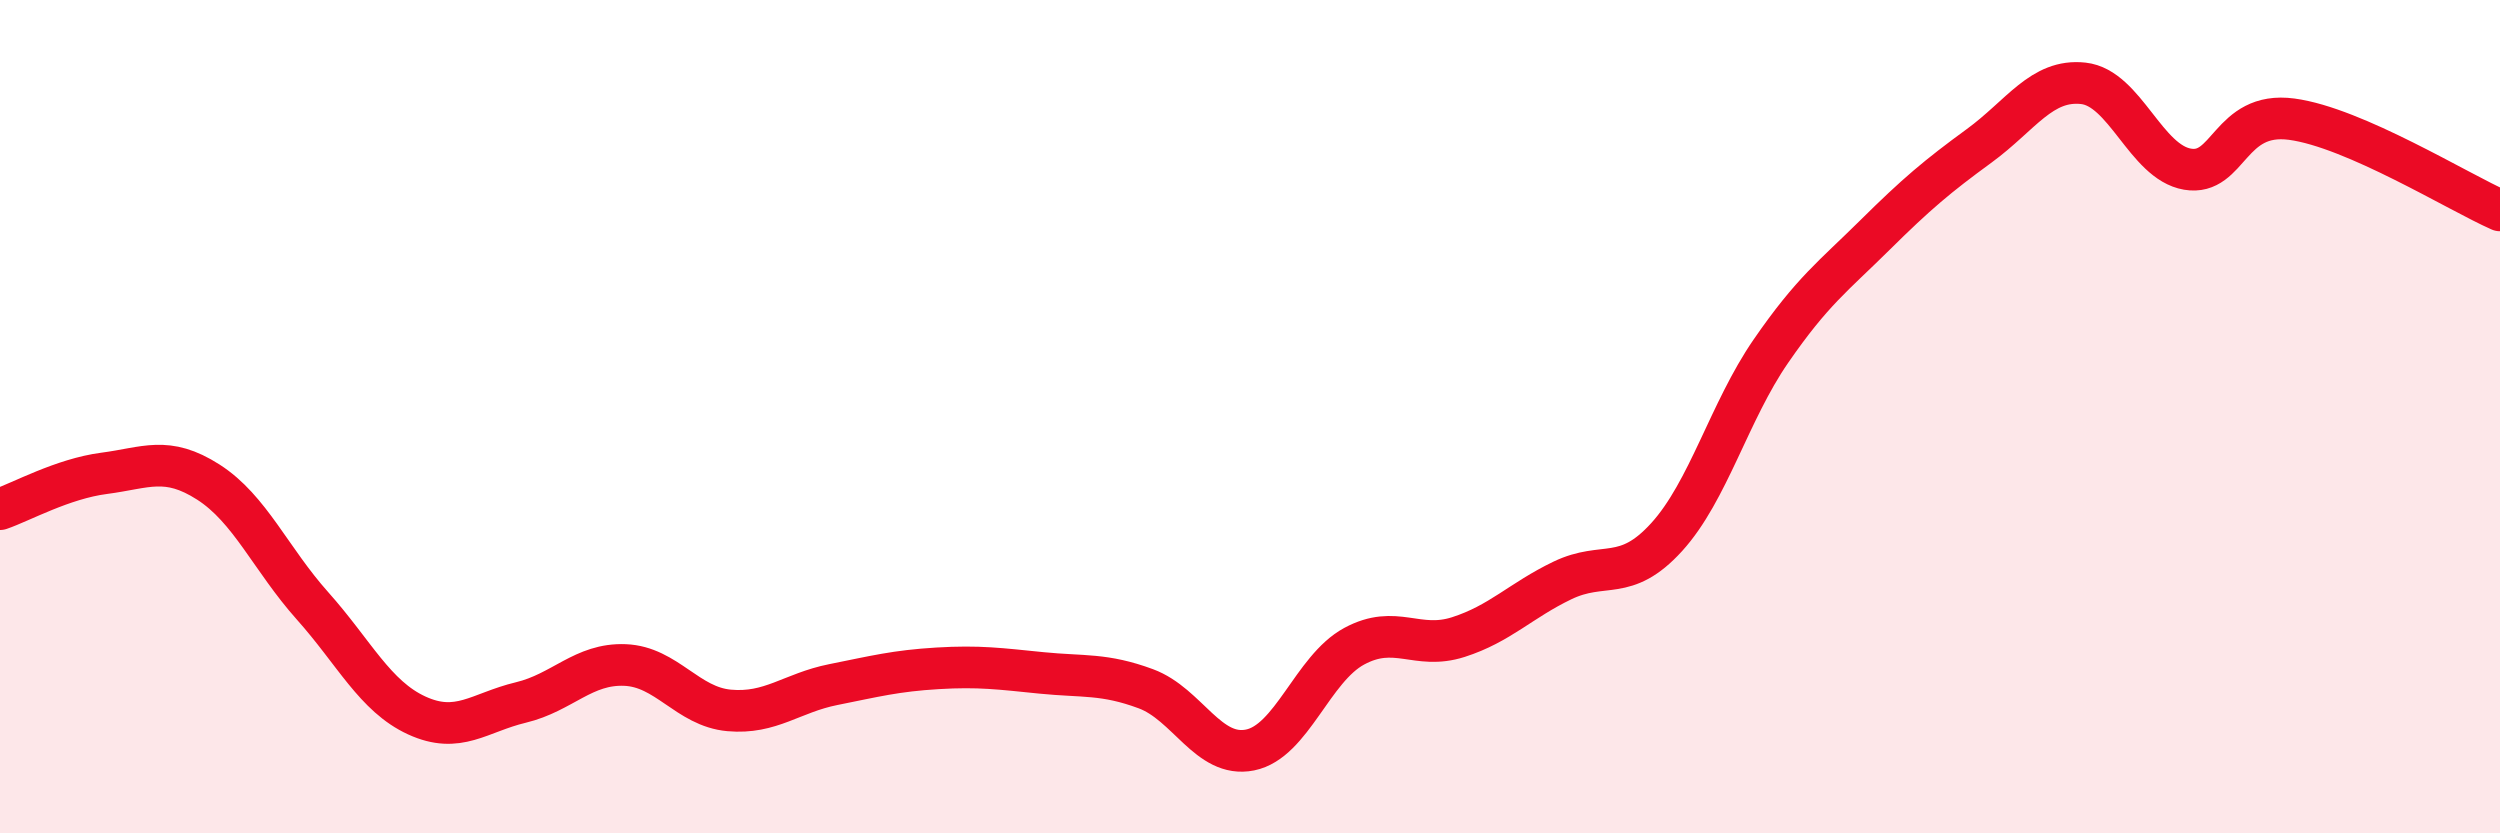 
    <svg width="60" height="20" viewBox="0 0 60 20" xmlns="http://www.w3.org/2000/svg">
      <path
        d="M 0,12.22 C 0.5,12.05 1.5,11.49 2.5,11.36 C 3.5,11.23 4,10.93 5,11.57 C 6,12.21 6.5,13.42 7.5,14.54 C 8.5,15.66 9,16.71 10,17.17 C 11,17.63 11.5,17.1 12.5,16.86 C 13.5,16.62 14,15.92 15,15.96 C 16,16 16.5,16.96 17.5,17.05 C 18.5,17.14 19,16.63 20,16.43 C 21,16.23 21.5,16.1 22.5,16.04 C 23.5,15.98 24,16.05 25,16.15 C 26,16.25 26.5,16.16 27.5,16.53 C 28.5,16.9 29,18.2 30,18 C 31,17.8 31.5,16.05 32.5,15.51 C 33.5,14.97 34,15.61 35,15.29 C 36,14.97 36.5,14.41 37.5,13.93 C 38.5,13.45 39,13.99 40,12.89 C 41,11.79 41.5,9.88 42.5,8.43 C 43.5,6.98 44,6.63 45,5.64 C 46,4.65 46.5,4.23 47.5,3.5 C 48.5,2.77 49,1.89 50,2 C 51,2.11 51.5,3.89 52.5,4.06 C 53.5,4.23 53.5,2.66 55,2.86 C 56.5,3.06 59,4.61 60,5.05L60 20L0 20Z"
        fill="#EB0A25"
        opacity="0.1"
        stroke-linecap="round"
        stroke-linejoin="round"
      />
      <path
        d="M 0,12.22 C 0.5,12.05 1.5,11.49 2.5,11.36 C 3.5,11.23 4,10.93 5,11.57 C 6,12.21 6.5,13.42 7.5,14.54 C 8.5,15.66 9,16.71 10,17.17 C 11,17.63 11.5,17.1 12.5,16.86 C 13.5,16.62 14,15.92 15,15.96 C 16,16 16.5,16.96 17.5,17.05 C 18.5,17.14 19,16.63 20,16.43 C 21,16.23 21.5,16.1 22.5,16.04 C 23.5,15.98 24,16.05 25,16.15 C 26,16.25 26.5,16.16 27.5,16.53 C 28.5,16.9 29,18.2 30,18 C 31,17.8 31.5,16.05 32.5,15.51 C 33.5,14.97 34,15.61 35,15.29 C 36,14.97 36.5,14.41 37.5,13.93 C 38.5,13.45 39,13.99 40,12.89 C 41,11.79 41.5,9.88 42.5,8.43 C 43.5,6.98 44,6.63 45,5.64 C 46,4.65 46.5,4.23 47.5,3.5 C 48.5,2.77 49,1.89 50,2 C 51,2.11 51.5,3.89 52.5,4.06 C 53.5,4.23 53.5,2.66 55,2.86 C 56.5,3.06 59,4.61 60,5.05"
        stroke="#EB0A25"
        stroke-width="1"
        fill="none"
        stroke-linecap="round"
        stroke-linejoin="round"
      />
    </svg>
  